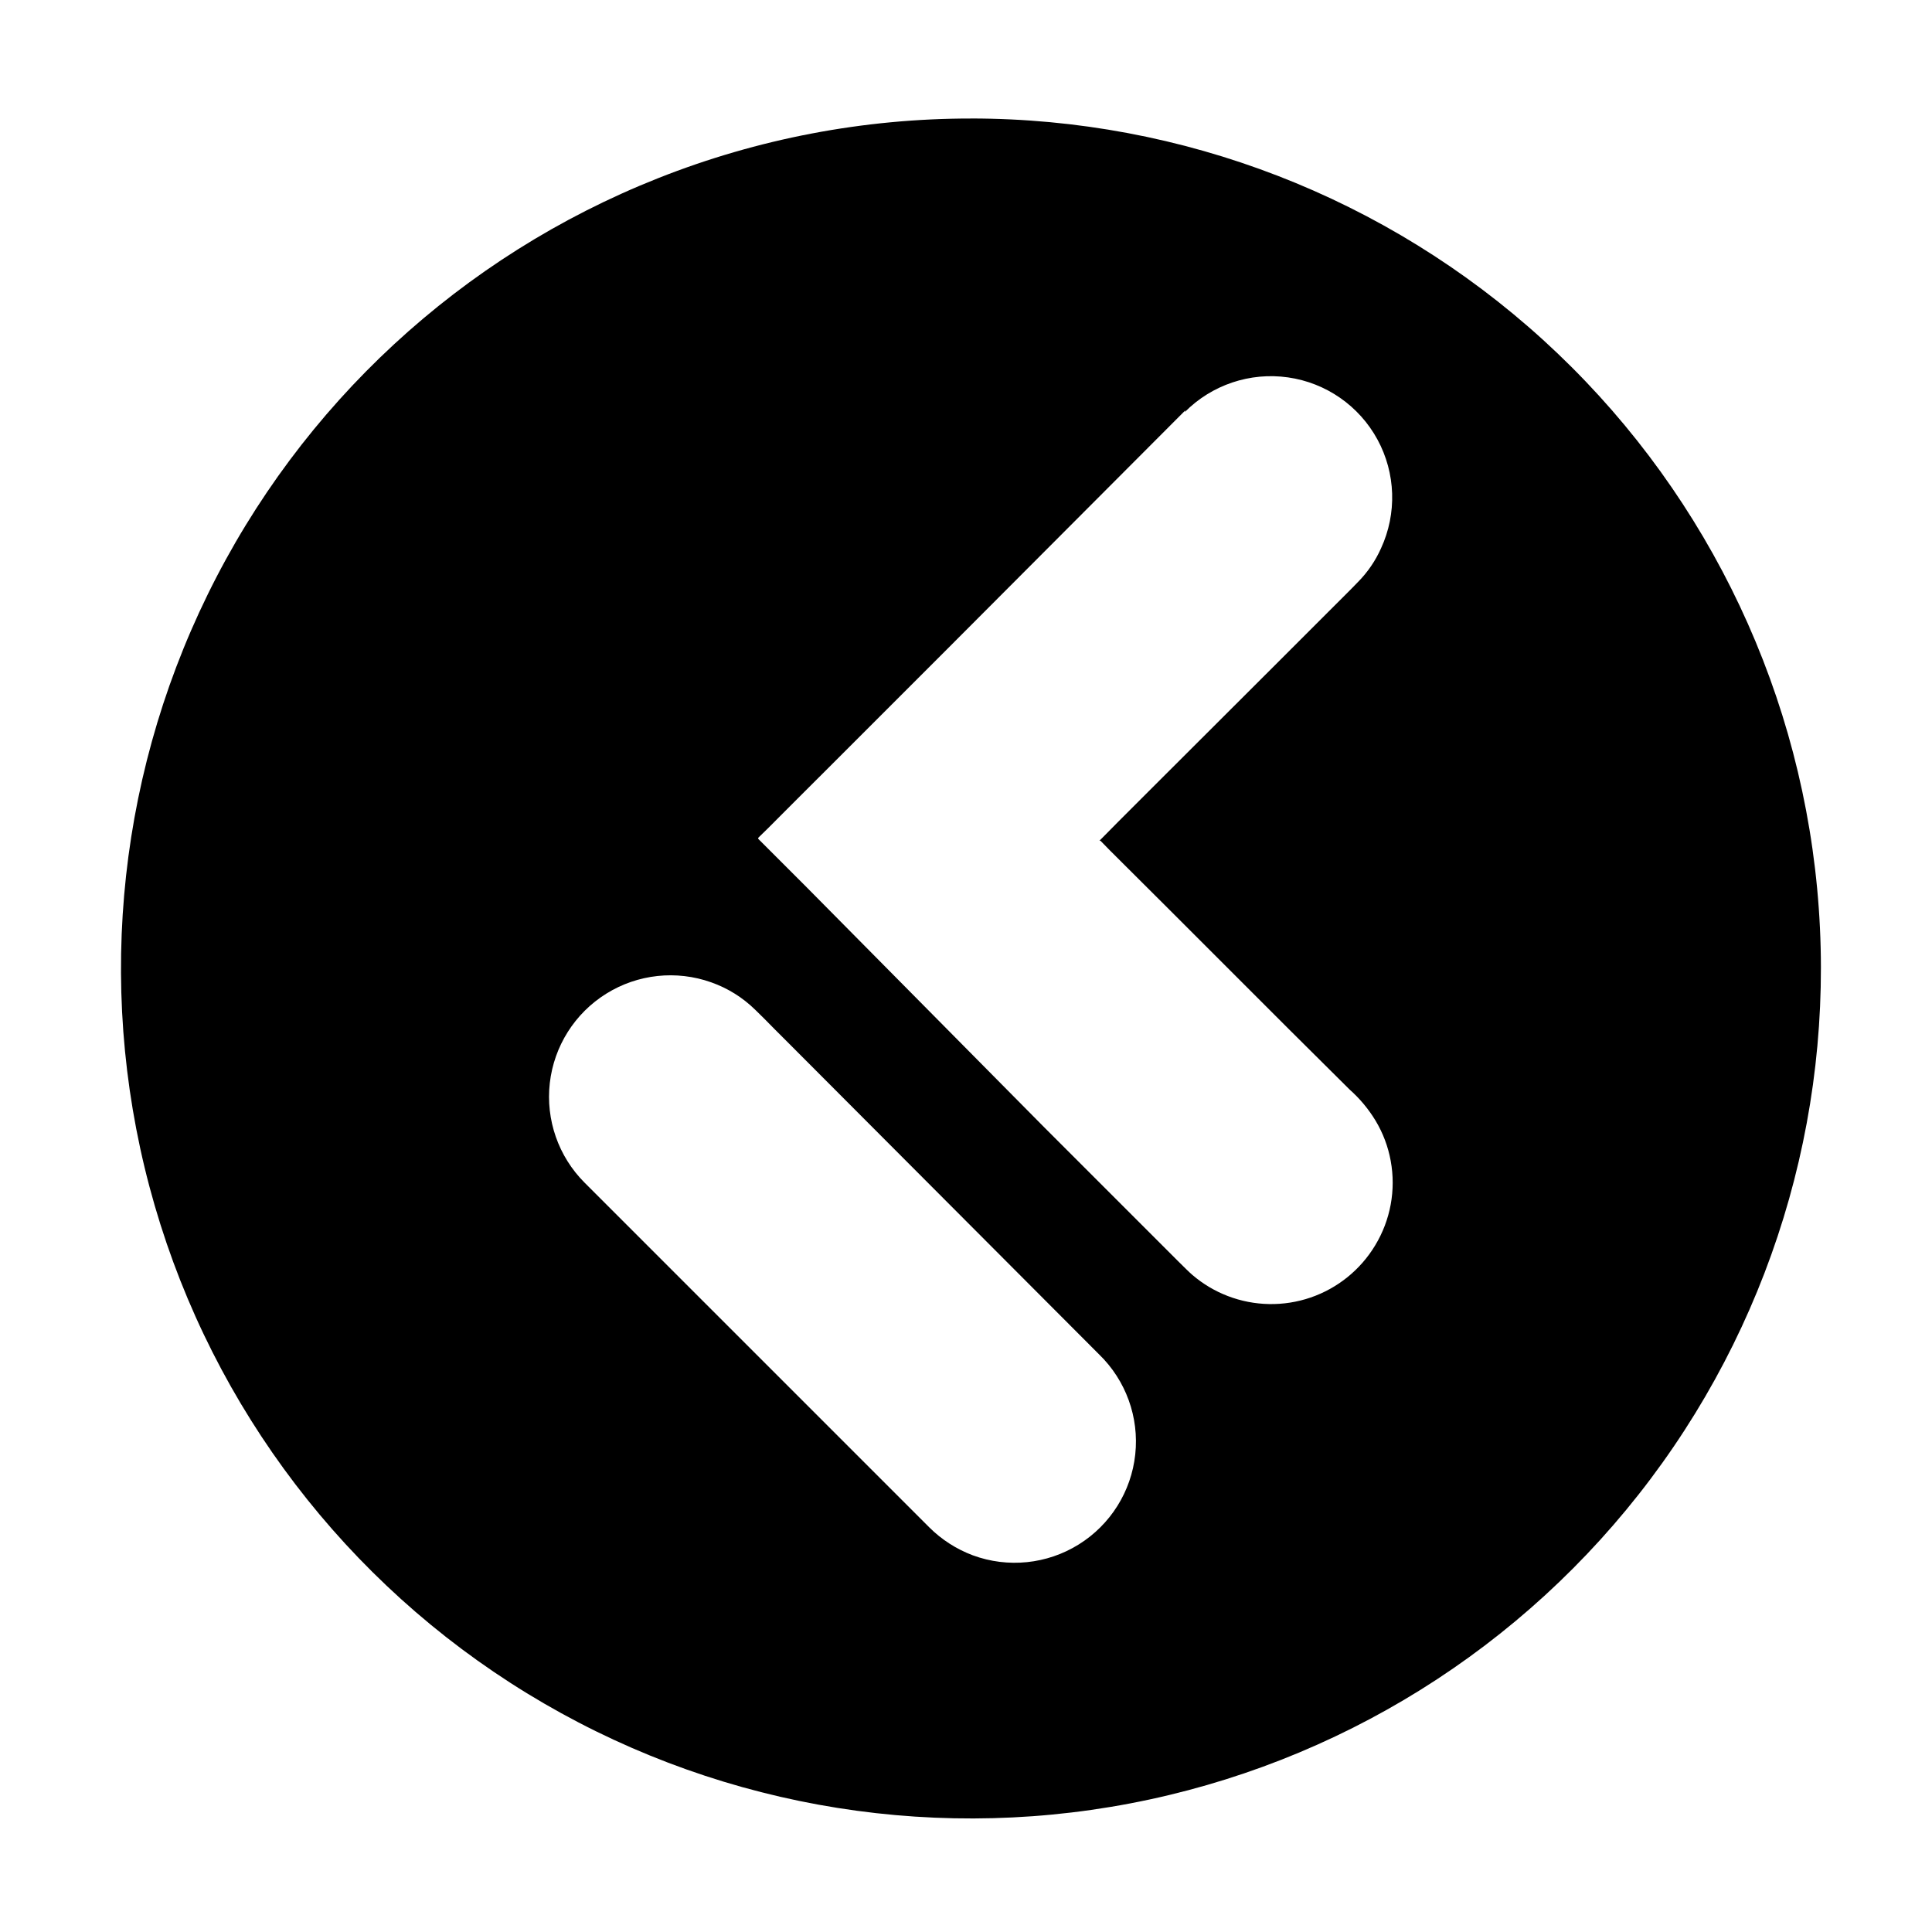 <?xml version="1.0" encoding="UTF-8"?>
<!-- Uploaded to: ICON Repo, www.iconrepo.com, Generator: ICON Repo Mixer Tools -->
<svg fill="#000000" width="800px" height="800px" version="1.1" viewBox="144 144 512 512" xmlns="http://www.w3.org/2000/svg">
 <path d="m401.31 175.4c56.07 0.004 110.12 20.914 151.6 58.652 41.473 37.734 67.379 89.582 72.652 145.41 5.277 55.82-10.453 111.61-44.121 156.44-33.664 44.84-82.844 75.512-137.92 86.02-55.078 10.504-112.09 0.094-159.9-29.203-47.809-29.297-82.973-75.371-98.617-129.21-15.641-53.844-10.641-111.59 14.023-161.94 24.668-50.352 67.23-89.695 119.36-110.34 26.391-10.469 54.531-15.836 82.926-15.82zm56.828 77.336-63.176 63.328-31.691 31.691c-5.039 5.039-10.578 10.531-15.82 15.82l-2.016 1.965-0.504 0.504v0.25l12.898 12.898 62.926 63.582 31.539 31.539c1.562 1.512 6.098 6.195 7.758 7.609v-0.004c2.769 2.367 5.922 4.242 9.324 5.543 7.043 2.703 14.816 2.844 21.957 0.395 7.137-2.449 13.188-7.336 17.086-13.797 4.078-6.715 5.551-14.691 4.133-22.418-0.684-3.777-2.051-7.394-4.031-10.684-1.859-3.066-4.168-5.832-6.852-8.211l-16.023-15.922-31.691-31.691-15.871-15.82-1.965-2.016-0.504-0.504h-0.25l1.008-1.008 3.93-3.981 7.91-7.91 31.891-31.84 15.922-15.922c0.957-0.957 7.004-6.953 7.91-7.961v0.008c2.527-2.574 4.578-5.574 6.047-8.867 4.258-9.223 3.91-19.914-0.945-28.84-4.852-8.922-13.637-15.027-23.695-16.461-10.055-1.434-20.195 1.969-27.352 9.176zm-22.871 250.19-81.062-81.262-5.039-5.039c-1.664-1.715-3.324-3.375-5.039-5.039-3.305-3.238-7.273-5.715-11.637-7.254-9.25-3.293-19.5-2.188-27.832 3.008-8.332 5.195-13.836 13.91-14.953 23.664-1.113 9.758 2.285 19.488 9.23 26.43l91.293 91.293-0.004-0.004c3.289 3.285 7.238 5.824 11.59 7.457 9.293 3.414 19.637 2.356 28.043-2.871 8.41-5.223 13.941-14.027 14.996-23.871 1.059-9.84-2.481-19.621-9.586-26.512z"/>
</svg>